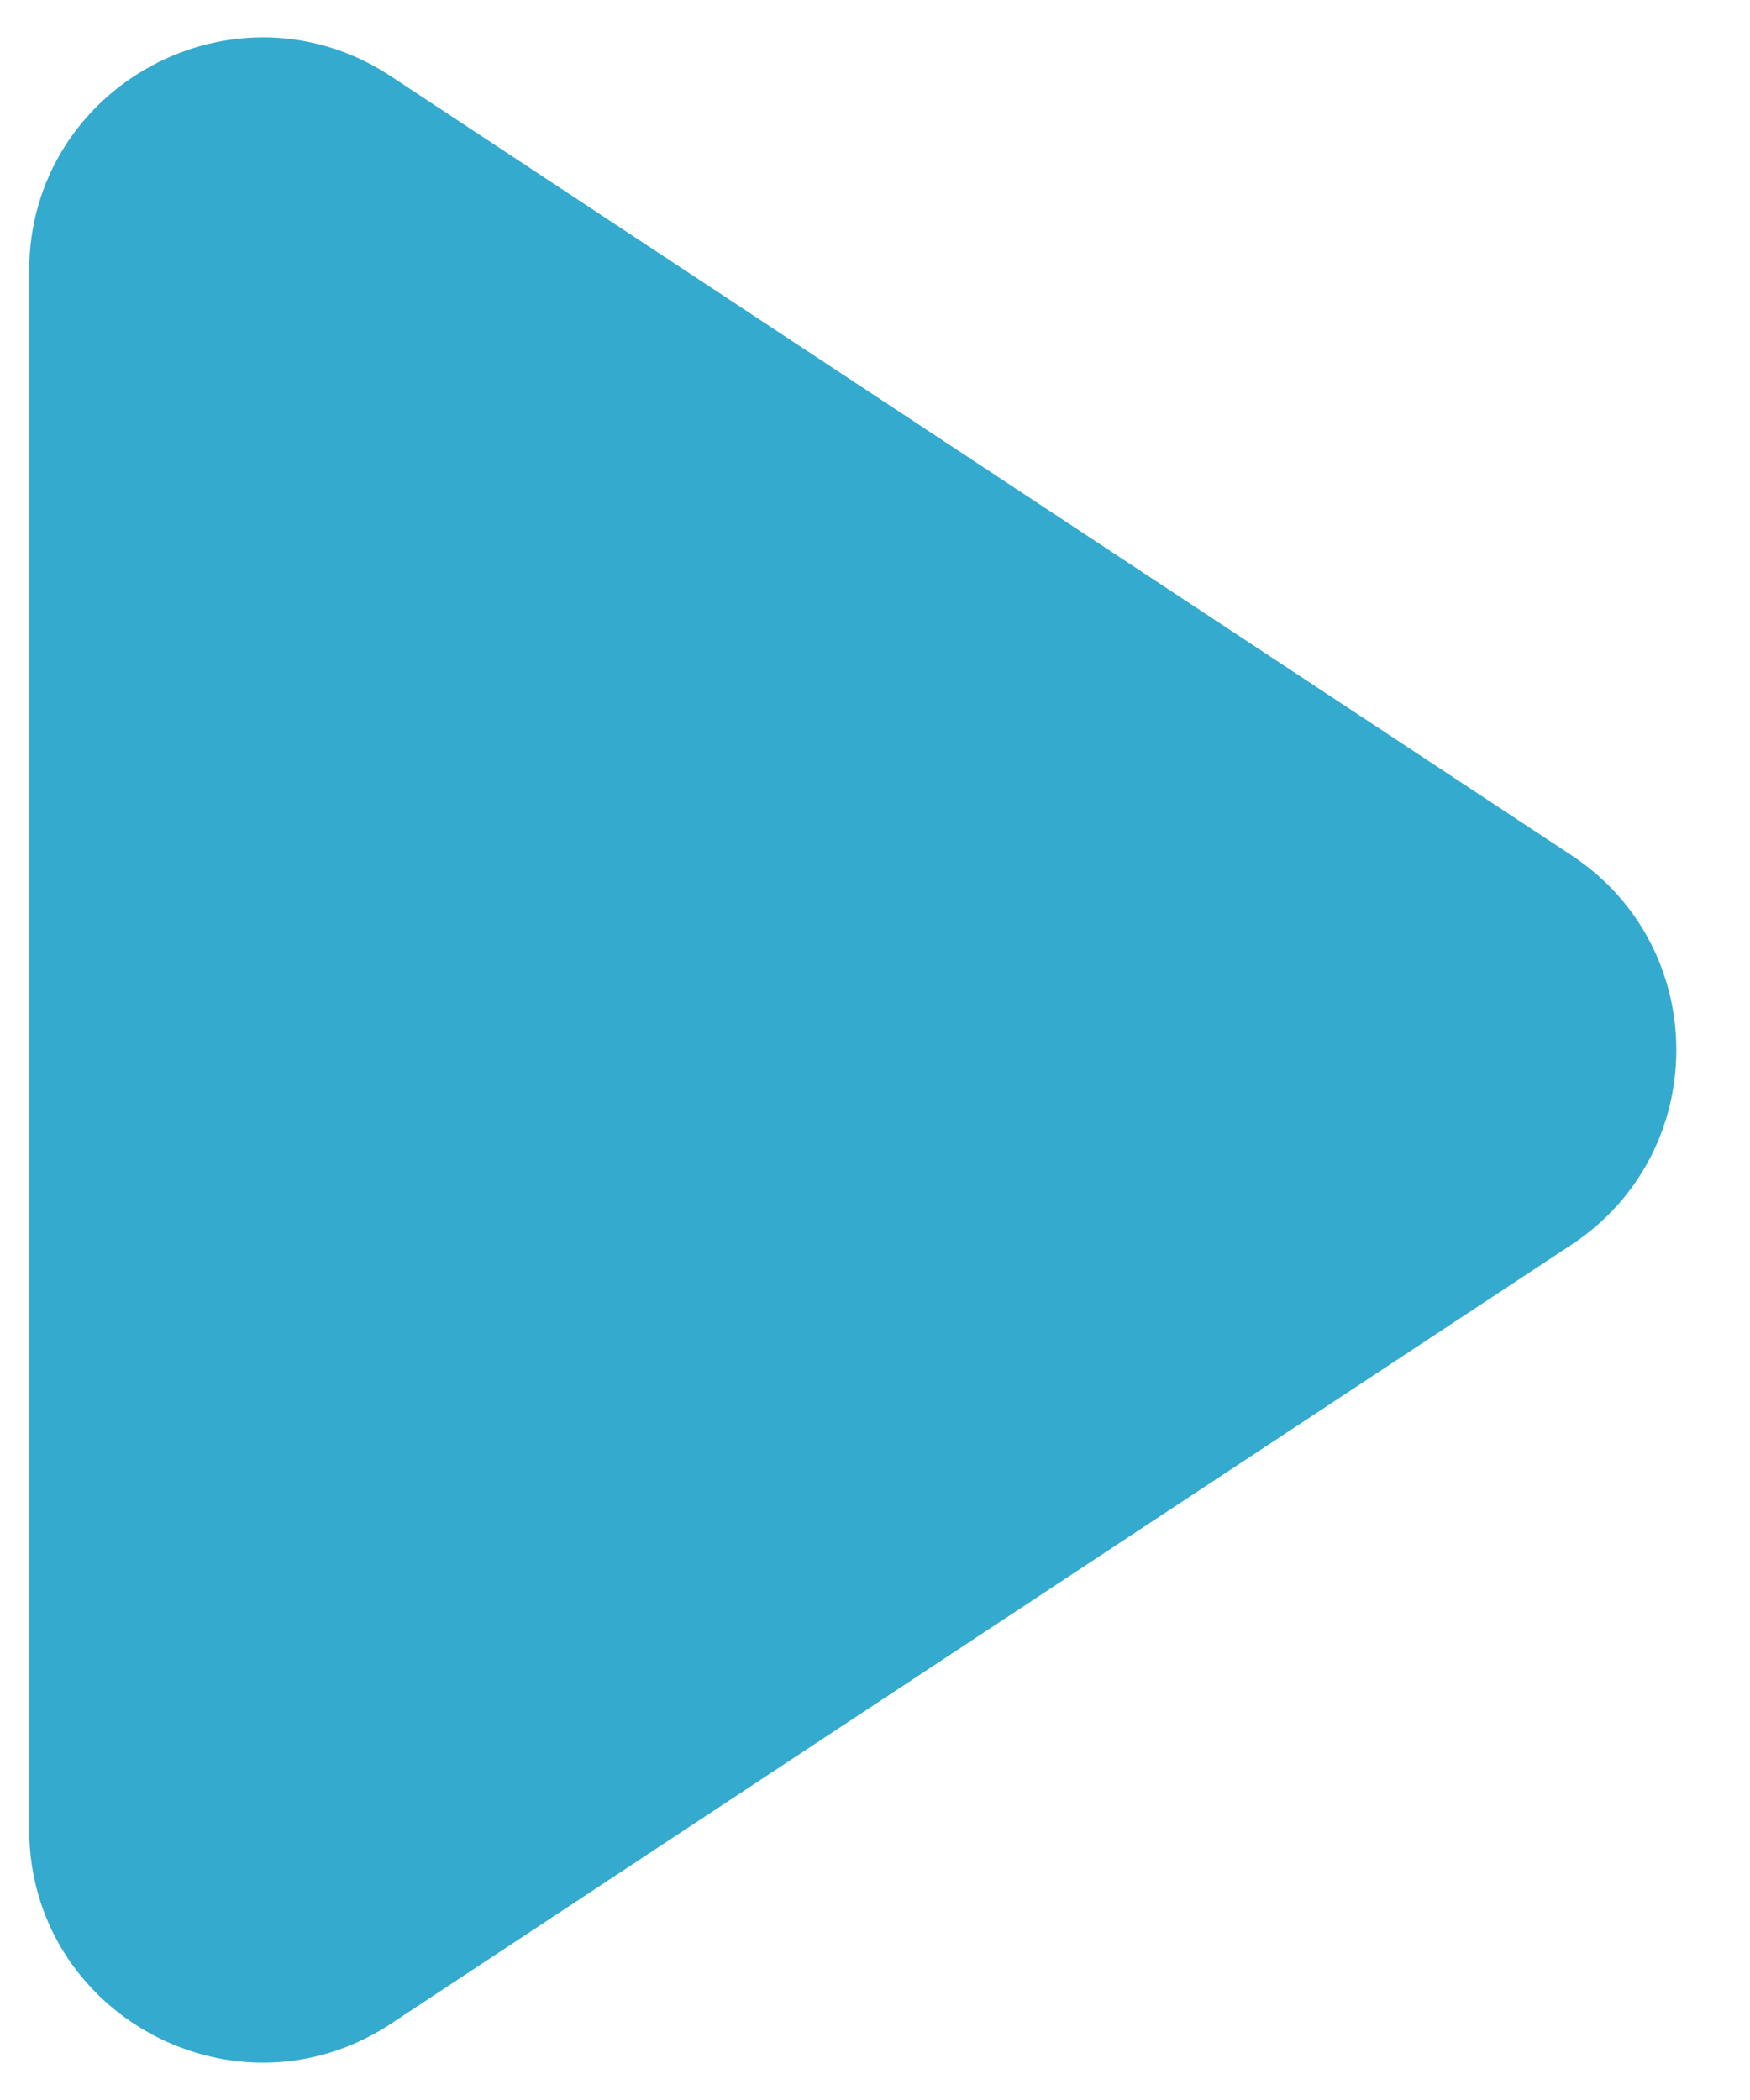 <svg width="15" height="18" viewBox="0 0 15 18" fill="none" xmlns="http://www.w3.org/2000/svg">
<path d="M13.47 7.331C14.668 8.121 14.668 9.879 13.47 10.669L3.351 17.346C2.022 18.223 0.25 17.27 0.25 15.677L0.25 2.323C0.25 0.73 2.022 -0.223 3.351 0.654L13.47 7.331Z" fill="#34AACE"/>
</svg>
